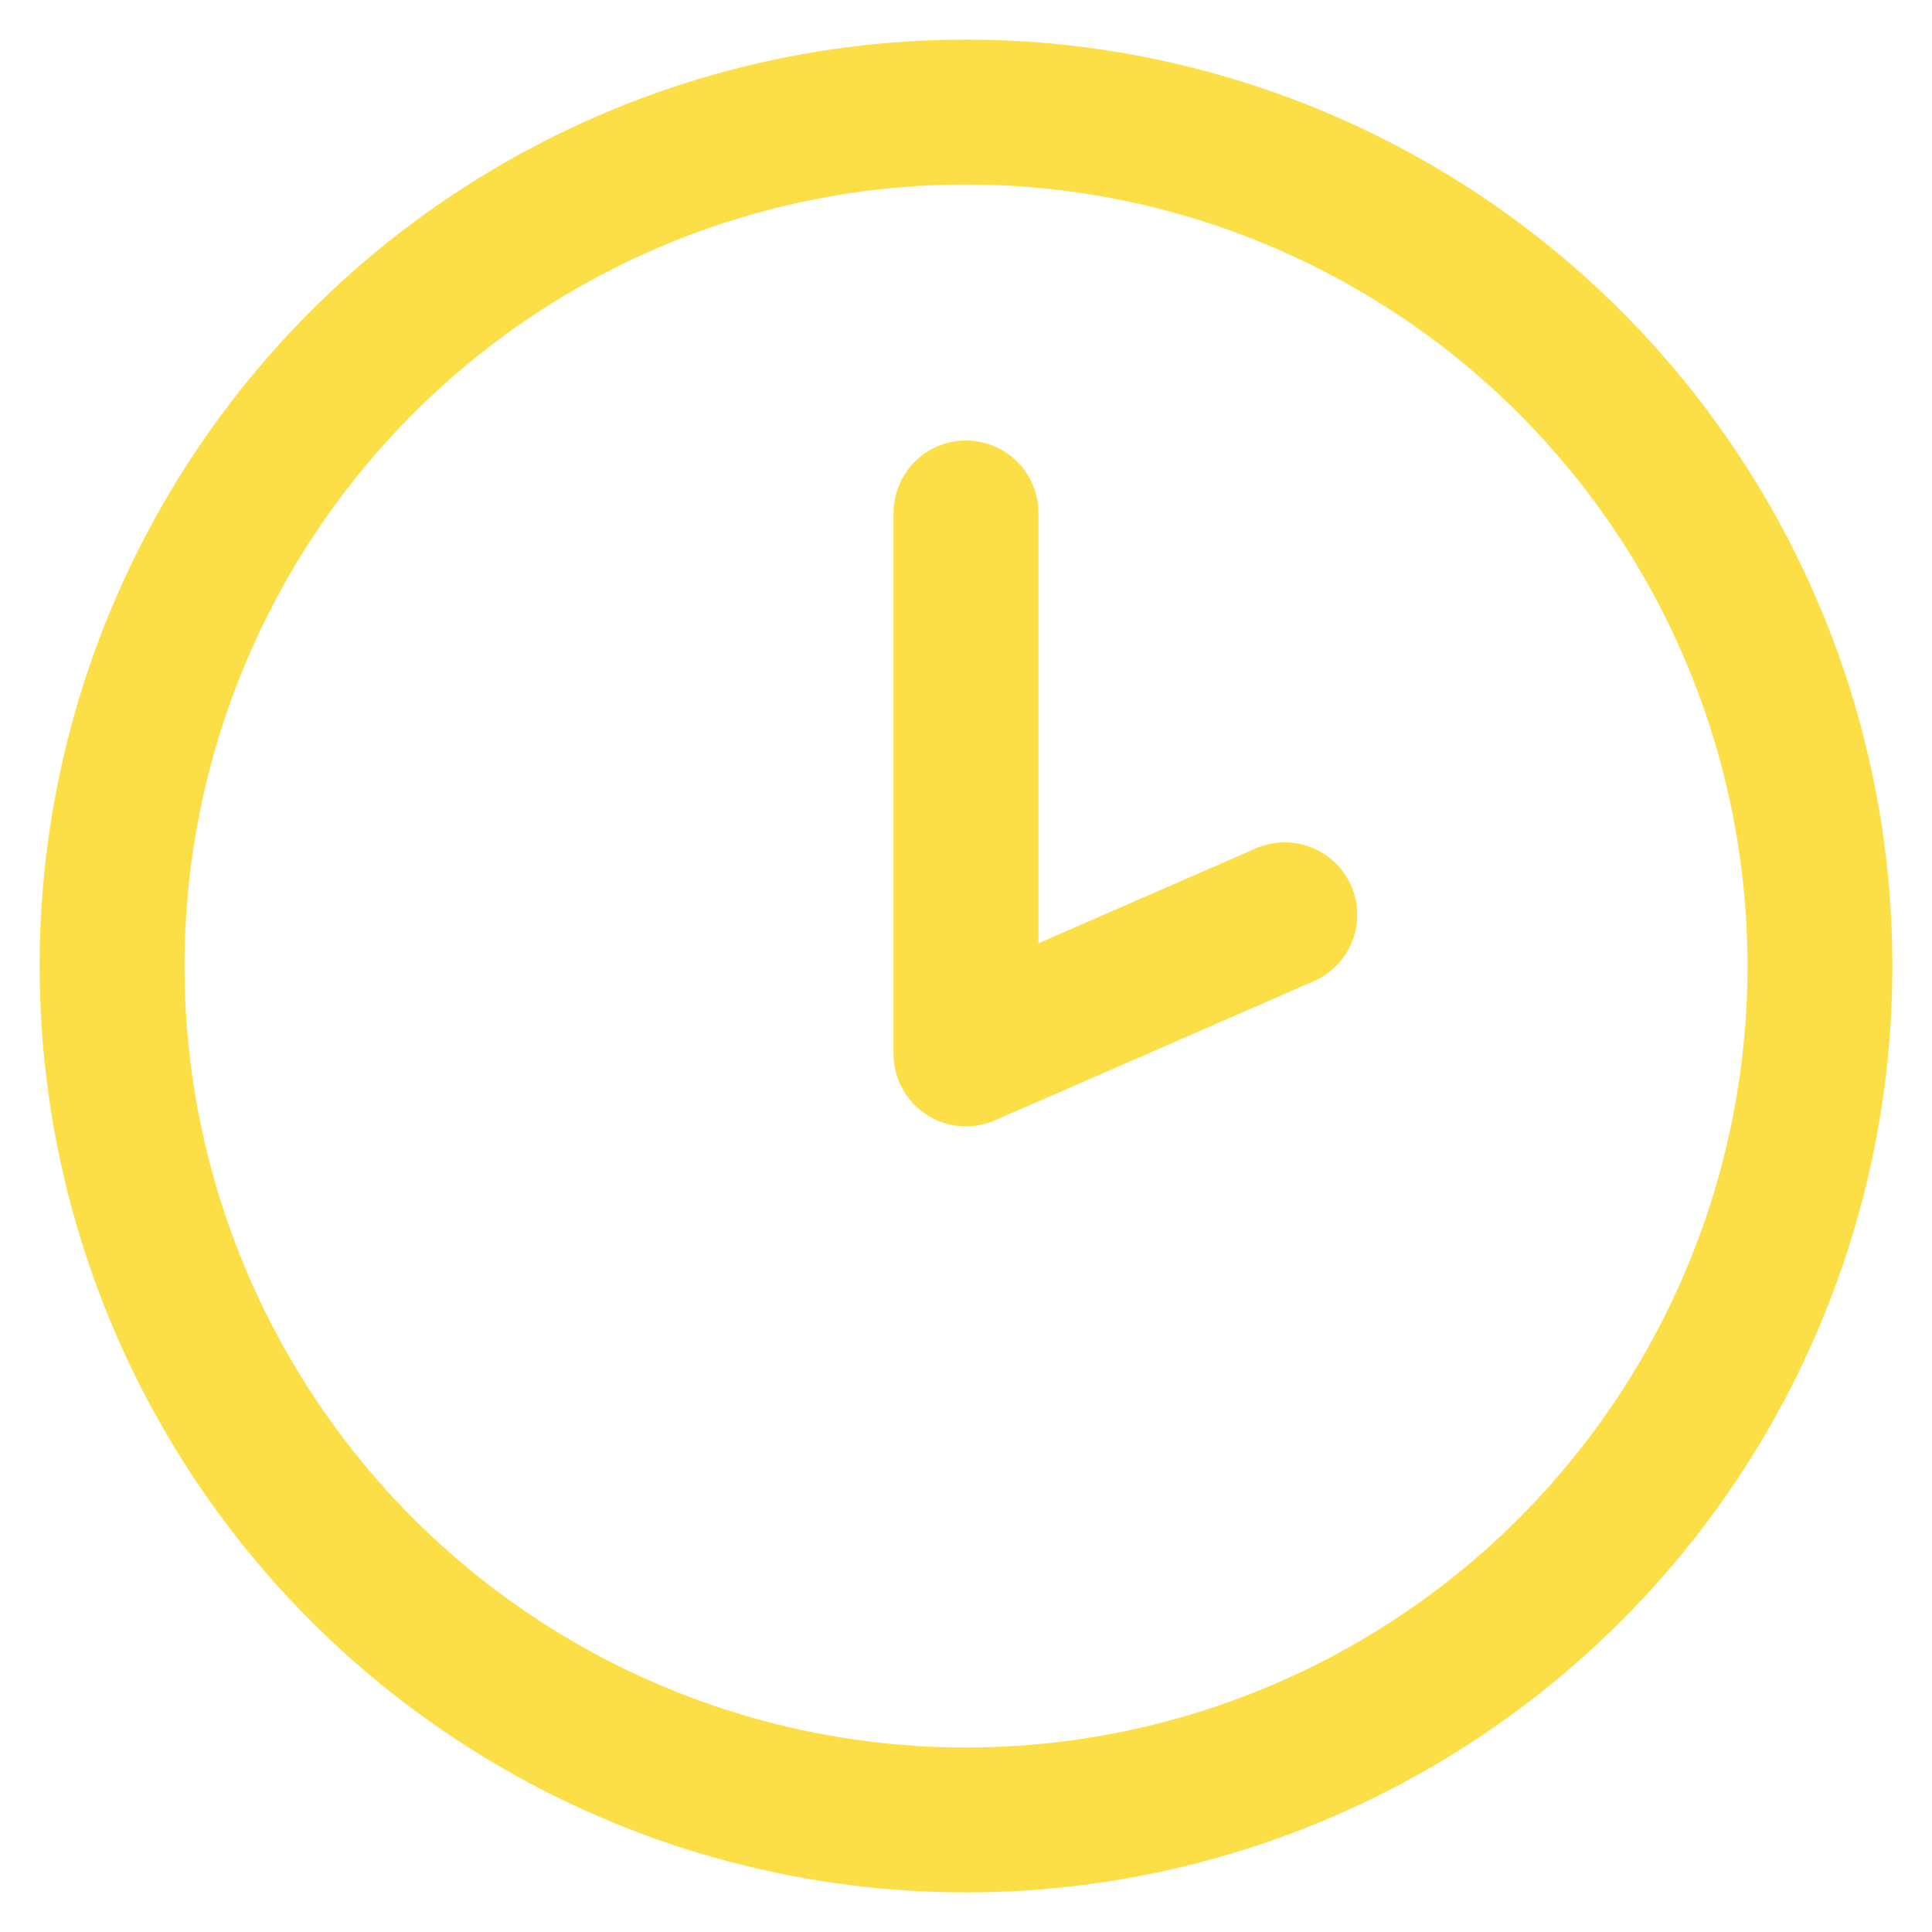 <?xml version="1.0" encoding="UTF-8"?><svg xmlns="http://www.w3.org/2000/svg" width="20" height="20" viewBox="0 0 20 20"><circle cx="10" cy="10" r="8.84" style="fill:none; stroke:#fcdf47; stroke-linecap:round; stroke-linejoin:round; stroke-width:1.5px;"/><polyline points="10 5.31 10 10.91 13.3 9.47" style="fill:none; stroke:#fcdf47; stroke-linecap:round; stroke-linejoin:round; stroke-width:1.5px;"/></svg>